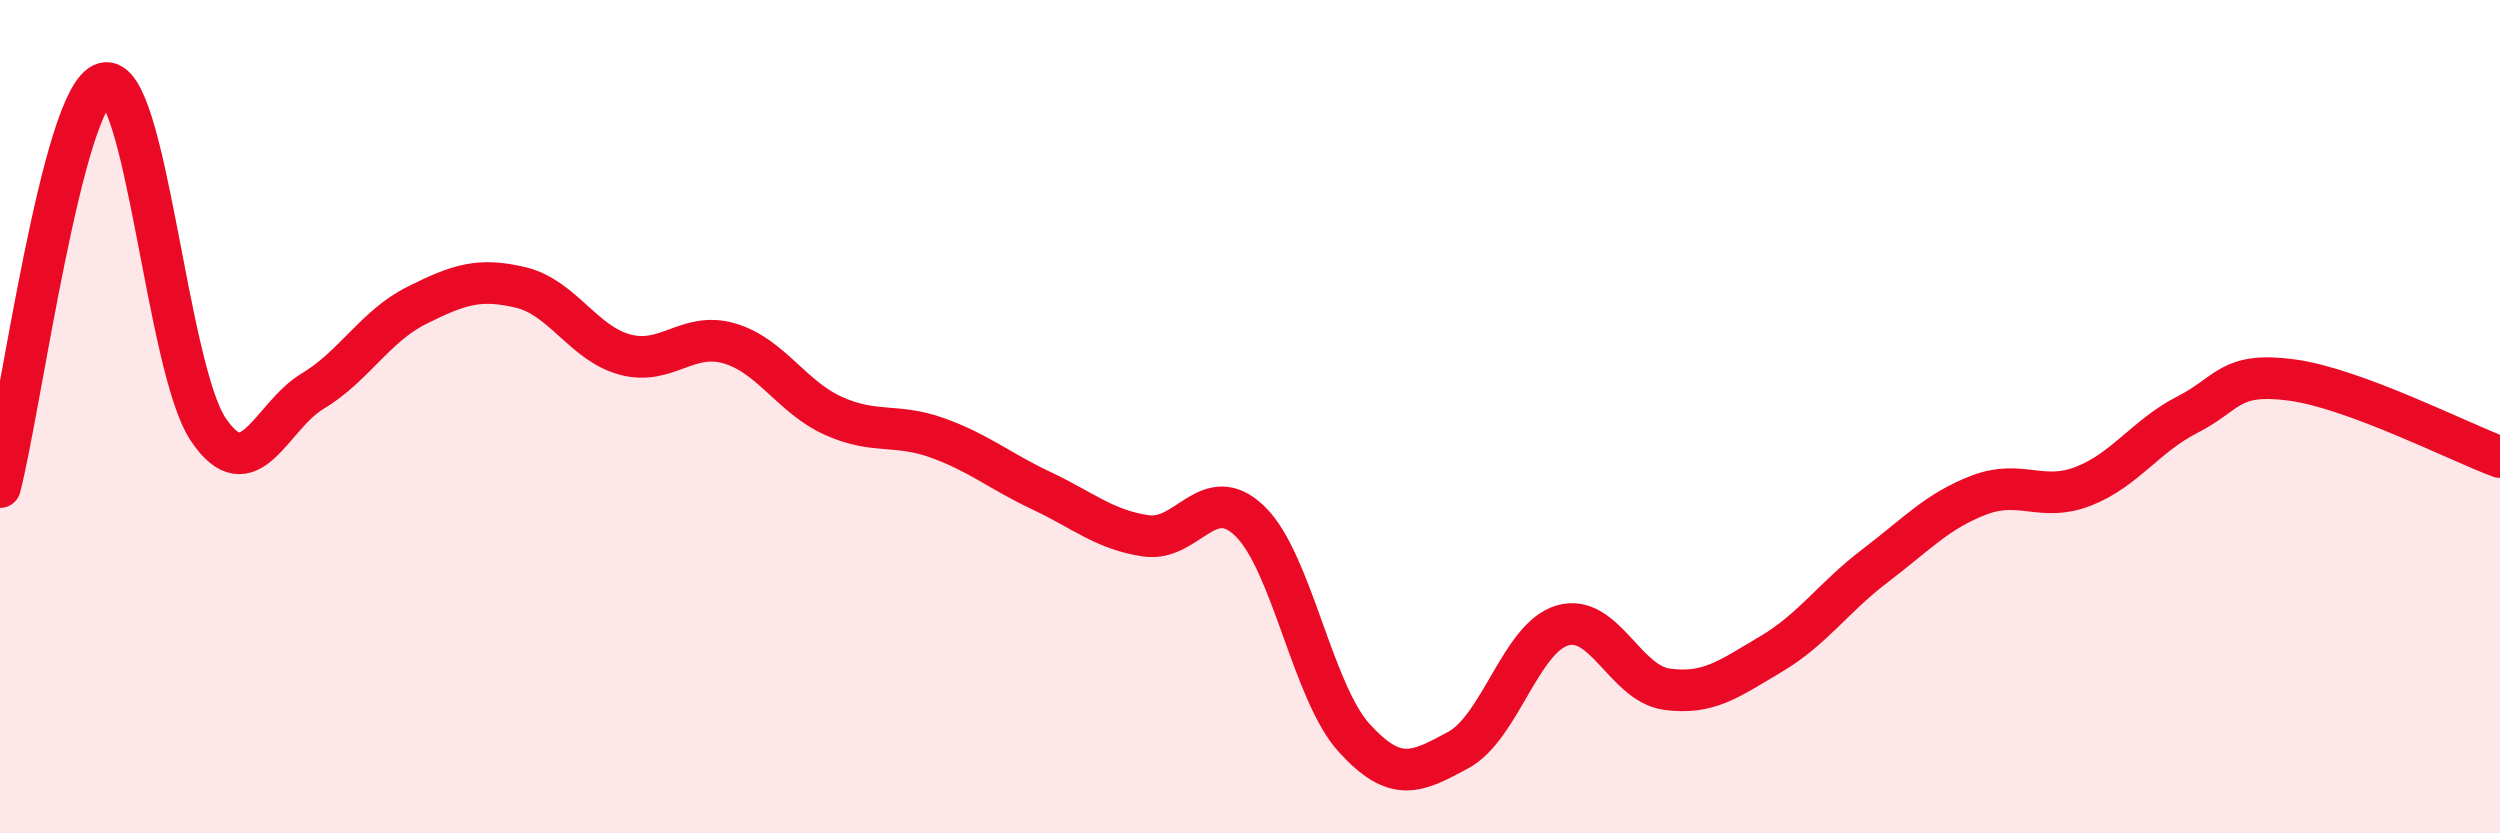 
    <svg width="60" height="20" viewBox="0 0 60 20" xmlns="http://www.w3.org/2000/svg">
      <path
        d="M 0,11.69 C 0.5,9.75 1.5,2.28 2.5,2 C 3.5,1.72 4,8.83 5,10.31 C 6,11.79 6.5,9.99 7.5,9.39 C 8.5,8.79 9,7.83 10,7.33 C 11,6.83 11.5,6.66 12.5,6.9 C 13.5,7.14 14,8.24 15,8.51 C 16,8.78 16.5,7.95 17.5,8.24 C 18.5,8.53 19,9.53 20,9.98 C 21,10.43 21.5,10.15 22.5,10.51 C 23.5,10.87 24,11.31 25,11.78 C 26,12.25 26.5,12.71 27.5,12.86 C 28.5,13.01 29,11.54 30,12.51 C 31,13.48 31.5,16.61 32.5,17.71 C 33.5,18.81 34,18.54 35,18 C 36,17.46 36.5,15.3 37.5,15.01 C 38.5,14.72 39,16.4 40,16.54 C 41,16.68 41.5,16.29 42.5,15.7 C 43.5,15.11 44,14.34 45,13.58 C 46,12.82 46.5,12.26 47.5,11.88 C 48.5,11.5 49,12.06 50,11.67 C 51,11.28 51.5,10.46 52.5,9.95 C 53.5,9.44 53.5,8.92 55,9.12 C 56.5,9.32 59,10.6 60,10.97L60 20L0 20Z"
        fill="#EB0A25"
        opacity="0.1"
        stroke-linecap="round"
        stroke-linejoin="round"
      />
      <path
        d="M 0,11.69 C 0.5,9.75 1.5,2.28 2.5,2 C 3.5,1.72 4,8.83 5,10.31 C 6,11.79 6.5,9.99 7.5,9.39 C 8.5,8.79 9,7.83 10,7.33 C 11,6.83 11.5,6.66 12.5,6.9 C 13.5,7.14 14,8.24 15,8.51 C 16,8.78 16.5,7.95 17.5,8.24 C 18.5,8.53 19,9.53 20,9.98 C 21,10.43 21.5,10.15 22.5,10.51 C 23.5,10.87 24,11.31 25,11.78 C 26,12.25 26.5,12.71 27.5,12.86 C 28.5,13.01 29,11.54 30,12.51 C 31,13.48 31.5,16.61 32.5,17.71 C 33.5,18.81 34,18.54 35,18 C 36,17.46 36.5,15.3 37.5,15.01 C 38.5,14.72 39,16.4 40,16.54 C 41,16.68 41.5,16.29 42.5,15.7 C 43.5,15.11 44,14.34 45,13.58 C 46,12.82 46.5,12.26 47.5,11.88 C 48.5,11.5 49,12.06 50,11.67 C 51,11.28 51.5,10.46 52.5,9.95 C 53.5,9.44 53.5,8.92 55,9.12 C 56.5,9.32 59,10.6 60,10.97"
        stroke="#EB0A25"
        stroke-width="1"
        fill="none"
        stroke-linecap="round"
        stroke-linejoin="round"
      />
    </svg>
  